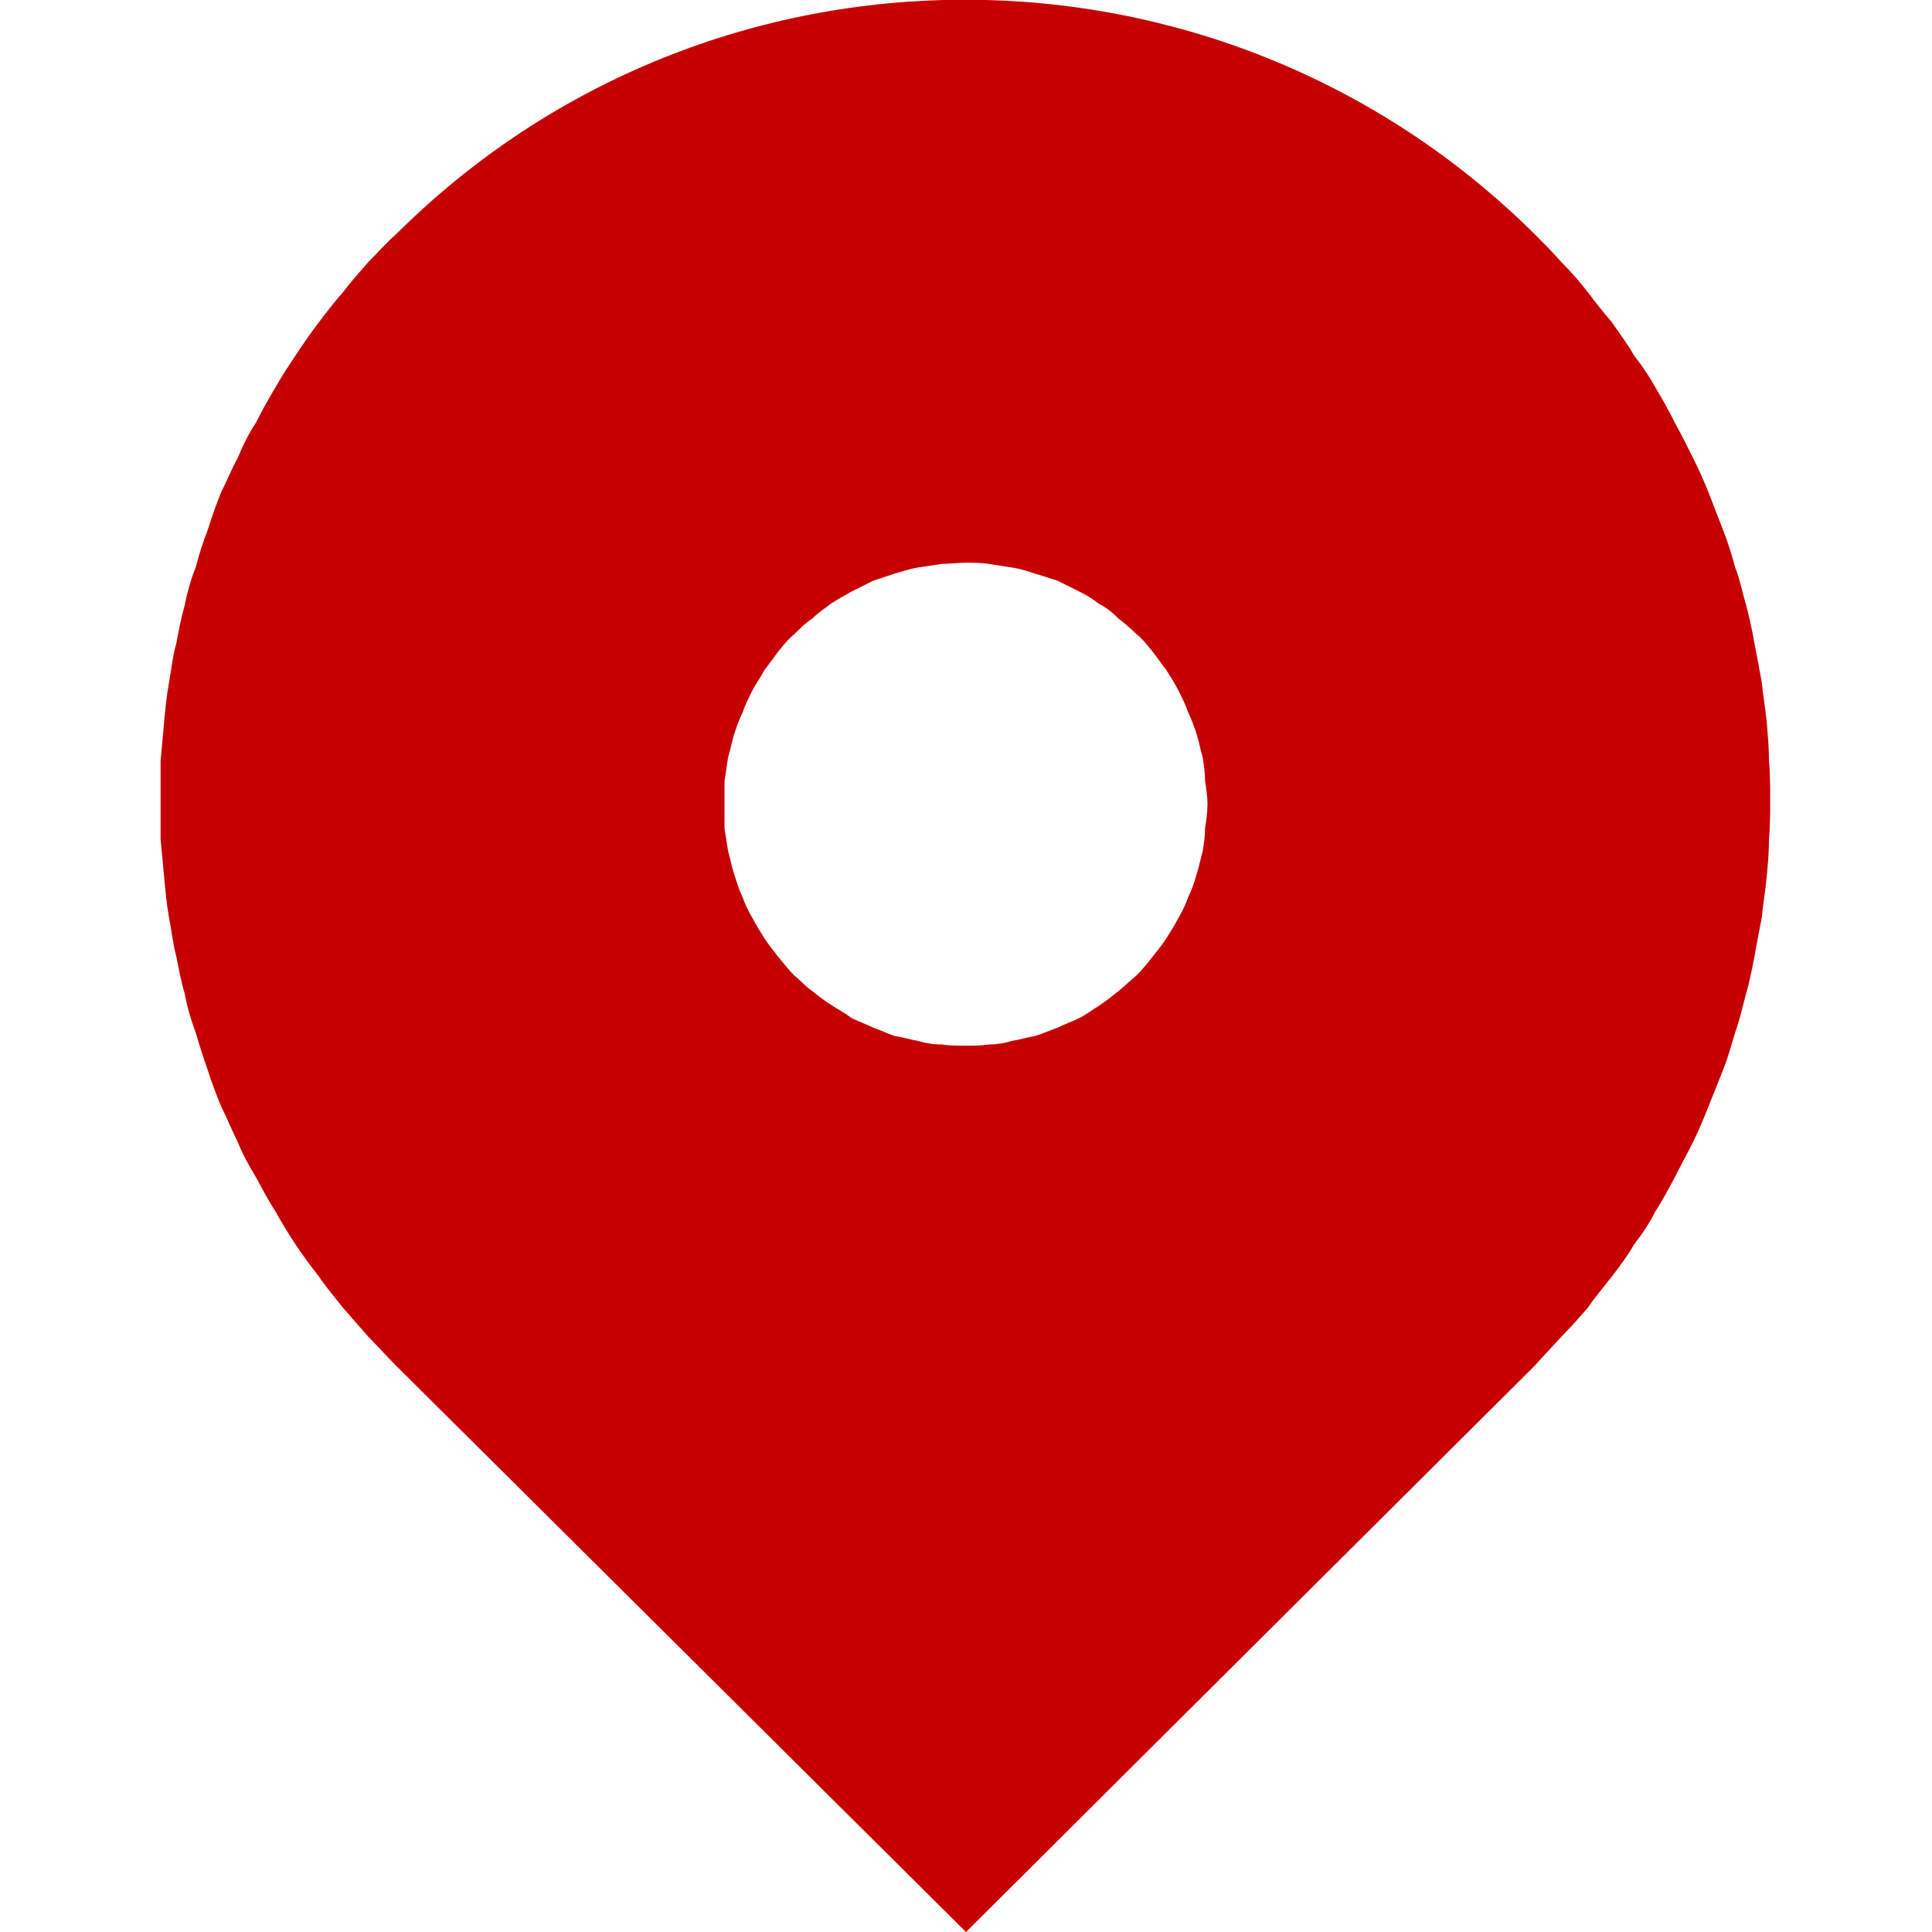 <svg width="16" height="16" viewBox="0 0 16 16" fill="none" xmlns="http://www.w3.org/2000/svg" xmlns:xlink="http://www.w3.org/1999/xlink">
	<desc>
			Created with Pixso.
	</desc>
	<defs>
		<clipPath id="clip414_705">
			<rect id=" 定位小" width="16" height="16" fill="white" fill-opacity="0"/>
		</clipPath>
	</defs>
	<g clip-path="url(#clip414_705)">
		<path id="path" d="M3.28 11.31C3.2 11.23 3.13 11.15 3.05 11.07C2.98 10.99 2.91 10.91 2.84 10.83C2.77 10.74 2.7 10.66 2.64 10.57C2.57 10.48 2.51 10.4 2.45 10.31C2.39 10.22 2.33 10.12 2.28 10.03C2.22 9.94 2.17 9.84 2.12 9.75C2.06 9.65 2.01 9.56 1.97 9.46C1.92 9.36 1.88 9.26 1.83 9.16C1.79 9.06 1.75 8.96 1.72 8.86C1.68 8.75 1.65 8.65 1.62 8.55C1.58 8.44 1.55 8.34 1.53 8.23C1.5 8.13 1.48 8.02 1.46 7.92C1.43 7.81 1.42 7.7 1.4 7.6C1.38 7.49 1.37 7.38 1.36 7.27C1.35 7.16 1.34 7.06 1.33 6.95C1.33 6.84 1.33 6.73 1.33 6.62C1.33 6.51 1.33 6.41 1.33 6.3C1.34 6.19 1.35 6.08 1.36 5.97C1.37 5.86 1.38 5.76 1.4 5.65C1.42 5.54 1.43 5.43 1.46 5.33C1.48 5.22 1.5 5.12 1.53 5.01C1.55 4.91 1.58 4.8 1.62 4.7C1.65 4.59 1.68 4.49 1.72 4.39C1.75 4.29 1.79 4.18 1.83 4.08C1.88 3.98 1.92 3.88 1.97 3.79C2.01 3.69 2.06 3.59 2.12 3.5C2.17 3.4 2.22 3.31 2.28 3.21C2.33 3.12 2.39 3.03 2.45 2.94C2.51 2.85 2.57 2.76 2.64 2.67C2.7 2.59 2.77 2.5 2.84 2.42C2.91 2.33 2.98 2.25 3.05 2.17C3.13 2.09 3.2 2.01 3.28 1.94C5.88 -0.65 10.1 -0.65 12.71 1.94C12.78 2.01 12.86 2.09 12.93 2.17C13.01 2.25 13.08 2.33 13.15 2.42C13.21 2.5 13.28 2.59 13.35 2.67C13.41 2.76 13.48 2.85 13.53 2.94C13.6 3.03 13.66 3.12 13.71 3.21C13.77 3.31 13.82 3.4 13.87 3.5C13.92 3.59 13.97 3.69 14.02 3.79C14.07 3.89 14.11 3.98 14.15 4.08C14.19 4.18 14.23 4.29 14.27 4.39C14.31 4.49 14.34 4.59 14.37 4.7C14.41 4.8 14.43 4.91 14.46 5.01C14.49 5.12 14.51 5.22 14.53 5.33C14.55 5.43 14.57 5.54 14.59 5.65C14.6 5.76 14.62 5.86 14.63 5.97C14.64 6.08 14.65 6.19 14.65 6.3C14.66 6.41 14.66 6.51 14.66 6.62C14.66 6.73 14.66 6.84 14.65 6.95C14.65 7.06 14.64 7.17 14.63 7.27C14.62 7.38 14.6 7.49 14.59 7.6C14.57 7.7 14.55 7.81 14.53 7.92C14.51 8.02 14.49 8.13 14.46 8.23C14.43 8.34 14.41 8.44 14.37 8.55C14.34 8.65 14.31 8.76 14.27 8.86C14.23 8.96 14.19 9.06 14.15 9.16C14.11 9.26 14.07 9.36 14.02 9.46C13.97 9.56 13.92 9.65 13.87 9.75C13.82 9.84 13.77 9.94 13.71 10.03C13.66 10.13 13.6 10.22 13.53 10.31C13.48 10.4 13.41 10.49 13.35 10.57C13.28 10.66 13.21 10.74 13.15 10.83C13.08 10.91 13.01 10.99 12.93 11.07C12.86 11.15 12.78 11.23 12.71 11.31L8 16L3.28 11.31ZM8 8.66C8.06 8.66 8.12 8.66 8.19 8.65C8.25 8.65 8.32 8.64 8.38 8.62C8.45 8.61 8.51 8.59 8.57 8.58C8.64 8.56 8.7 8.53 8.76 8.51C8.82 8.48 8.88 8.46 8.94 8.43C9 8.4 9.05 8.36 9.1 8.33C9.16 8.29 9.21 8.25 9.26 8.21C9.31 8.17 9.36 8.12 9.41 8.08C9.46 8.03 9.5 7.98 9.54 7.93C9.58 7.88 9.62 7.83 9.66 7.77C9.69 7.72 9.73 7.66 9.76 7.6C9.79 7.55 9.82 7.49 9.84 7.43C9.87 7.37 9.89 7.31 9.91 7.24C9.93 7.18 9.94 7.12 9.96 7.05C9.97 6.99 9.98 6.92 9.98 6.86C9.99 6.79 10 6.73 10 6.66C10 6.6 9.99 6.53 9.98 6.47C9.98 6.4 9.97 6.34 9.96 6.27C9.94 6.21 9.93 6.14 9.91 6.08C9.89 6.02 9.87 5.96 9.84 5.9C9.82 5.84 9.79 5.78 9.76 5.72C9.73 5.66 9.69 5.6 9.66 5.55C9.62 5.5 9.58 5.44 9.54 5.39C9.5 5.34 9.46 5.29 9.41 5.25C9.36 5.2 9.31 5.16 9.26 5.12C9.21 5.07 9.16 5.03 9.1 5C9.05 4.96 9 4.93 8.94 4.9C8.88 4.87 8.82 4.84 8.76 4.81C8.7 4.79 8.64 4.77 8.57 4.75C8.51 4.73 8.45 4.71 8.38 4.7C8.32 4.69 8.25 4.68 8.19 4.67C8.12 4.66 8.06 4.66 8 4.66C7.93 4.66 7.86 4.67 7.8 4.67C7.73 4.68 7.67 4.69 7.6 4.7C7.54 4.71 7.48 4.73 7.41 4.75C7.35 4.77 7.29 4.79 7.23 4.81C7.17 4.84 7.11 4.87 7.05 4.9C7 4.93 6.94 4.96 6.88 5C6.83 5.04 6.78 5.07 6.73 5.12C6.67 5.16 6.63 5.2 6.58 5.25C6.53 5.29 6.49 5.34 6.45 5.39C6.41 5.44 6.37 5.5 6.33 5.55C6.3 5.61 6.26 5.66 6.23 5.72C6.2 5.78 6.17 5.84 6.15 5.9C6.12 5.96 6.1 6.02 6.08 6.08C6.06 6.14 6.05 6.21 6.03 6.27C6.02 6.34 6.01 6.4 6 6.47C6 6.53 6 6.6 6 6.66C6 6.73 6 6.79 6 6.86C6.01 6.92 6.02 6.99 6.03 7.05C6.05 7.12 6.06 7.18 6.08 7.24C6.1 7.3 6.12 7.37 6.15 7.43C6.17 7.49 6.2 7.55 6.23 7.6C6.26 7.66 6.3 7.72 6.33 7.77C6.37 7.83 6.41 7.88 6.45 7.93C6.49 7.98 6.53 8.03 6.58 8.08C6.63 8.12 6.67 8.17 6.73 8.21C6.78 8.25 6.83 8.29 6.88 8.32C6.94 8.36 7 8.39 7.05 8.43C7.11 8.46 7.17 8.48 7.23 8.51C7.29 8.53 7.35 8.56 7.41 8.58C7.48 8.59 7.54 8.61 7.6 8.62C7.67 8.64 7.73 8.65 7.8 8.65C7.86 8.66 7.93 8.66 8 8.66Z" fill="#C60000" fill-opacity="1" fill-rule="nonzero"/>
	</g>
</svg>
